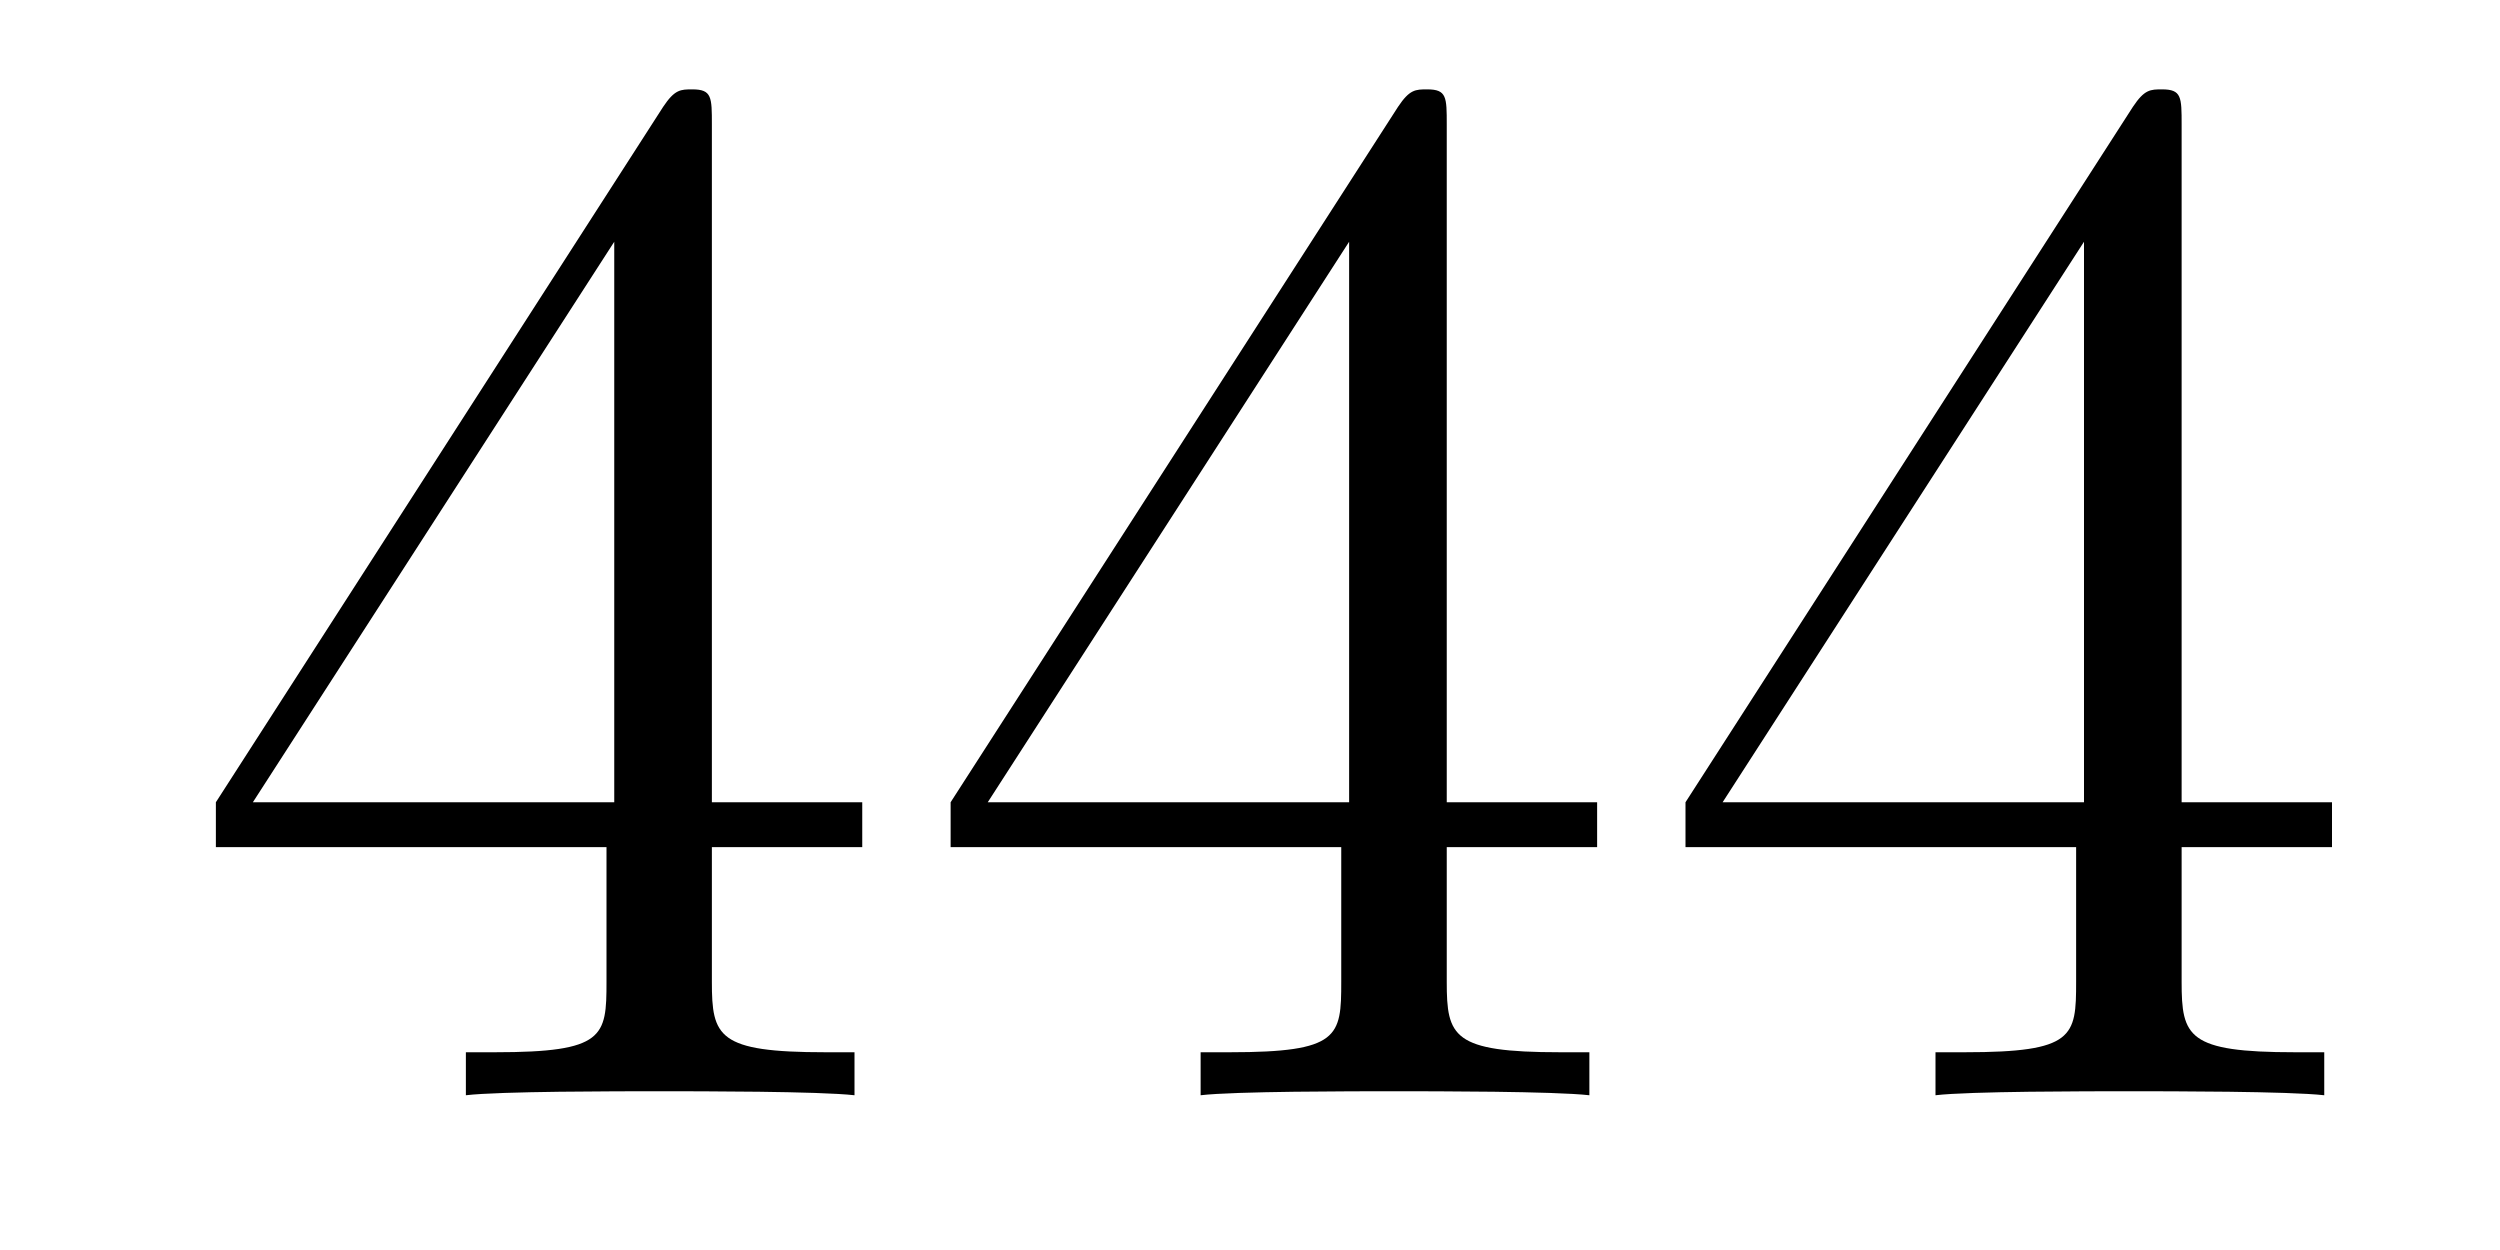 <?xml version='1.0'?>
<!-- This file was generated by dvisvgm 1.9.2 -->
<svg height='10pt' version='1.1' viewBox='0 -10 20 10' width='20pt' xmlns='http://www.w3.org/2000/svg' xmlns:xlink='http://www.w3.org/1999/xlink'>
<g id='page1'>
<g transform='matrix(1 0 0 1 -127 653)'>
<path d='M132.695 -662.004C132.695 -662.223 132.695 -662.285 132.539 -662.285C132.445 -662.285 132.398 -662.285 132.305 -662.145L128.727 -656.582V-656.223H131.852V-655.145C131.852 -654.707 131.836 -654.582 130.961 -654.582H130.727V-654.238C130.992 -654.27 131.945 -654.27 132.273 -654.27C132.602 -654.27 133.555 -654.27 133.836 -654.238V-654.582H133.602C132.742 -654.582 132.695 -654.707 132.695 -655.145V-656.223H133.898V-656.582H132.695V-662.004ZM131.914 -661.066V-656.582H129.023L131.914 -661.066ZM138.574 -662.004C138.574 -662.223 138.574 -662.285 138.418 -662.285C138.324 -662.285 138.277 -662.285 138.184 -662.145L134.605 -656.582V-656.223H137.73V-655.145C137.73 -654.707 137.715 -654.582 136.84 -654.582H136.605V-654.238C136.871 -654.27 137.824 -654.27 138.152 -654.27C138.48 -654.27 139.434 -654.27 139.715 -654.238V-654.582H139.48C138.621 -654.582 138.574 -654.707 138.574 -655.145V-656.223H139.777V-656.582H138.574V-662.004ZM137.793 -661.066V-656.582H134.902L137.793 -661.066ZM144.453 -662.004C144.453 -662.223 144.453 -662.285 144.297 -662.285C144.203 -662.285 144.156 -662.285 144.063 -662.145L140.484 -656.582V-656.223H143.609V-655.145C143.609 -654.707 143.594 -654.582 142.719 -654.582H142.484V-654.238C142.75 -654.27 143.703 -654.27 144.031 -654.27C144.359 -654.27 145.313 -654.27 145.594 -654.238V-654.582H145.359C144.5 -654.582 144.453 -654.707 144.453 -655.145V-656.223H145.656V-656.582H144.453V-662.004ZM143.672 -661.066V-656.582H140.781L143.672 -661.066ZM146.035 -654.238' fill-rule='evenodd'/>
</g>
</g>
</svg>
